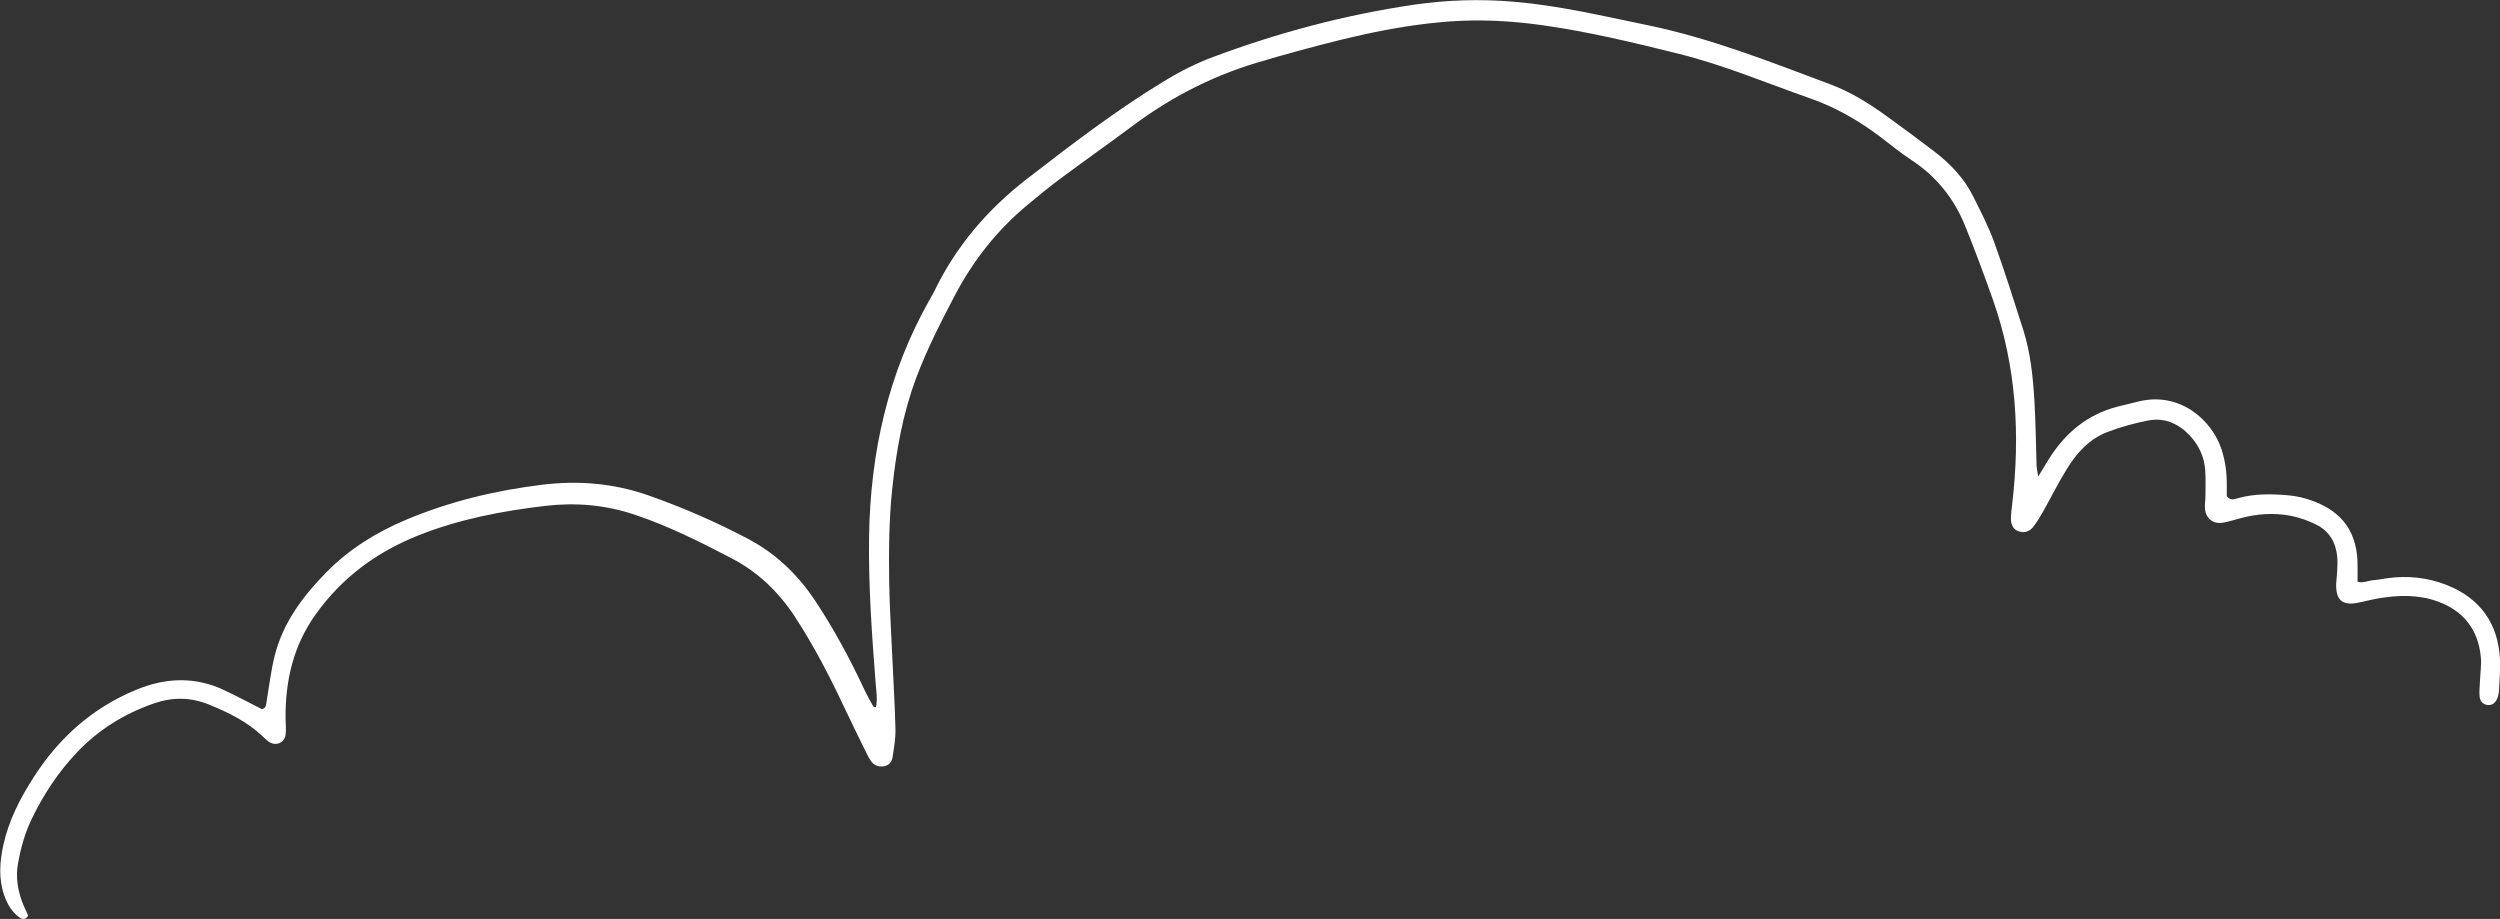 <?xml version="1.0" encoding="UTF-8"?>
<svg id="_레이어_1" data-name="레이어_1" xmlns="http://www.w3.org/2000/svg" width="650" height="238.93" version="1.1" viewBox="0 0 650 238.93">
  <rect x="0" y="0" width="650" height="238.93" fill="#333333" stroke="none"/>
  <!-- Generator: Adobe Illustrator 29.5.1, SVG Export Plug-In . SVG Version: 2.1.0 Build 141)  -->
  <path d="M5.07,238.53c.74.52,1.59.69,2.26-.48-.52-1.18-1.16-2.43-1.63-3.73-1.15-3.17-1.62-6.45-1.02-9.8.7-3.97,1.76-7.83,3.52-11.49,3.04-6.35,6.87-12.17,11.71-17.3,5.62-5.97,12.4-10.17,20.13-12.85,4.81-1.67,9.55-1.63,14.32.32,5.05,2.06,9.89,4.42,13.9,8.22.51.48,1.01.98,1.57,1.39,1.76,1.28,4.07.44,4.41-1.71.21-1.36.03-2.77.01-4.16-.11-9.85,1.97-19.02,7.82-27.2,6.83-9.55,15.81-16.19,26.62-20.5,10.63-4.24,21.75-6.38,33.07-7.71,7.94-.93,15.68-.26,23.27,2.29,8.81,2.96,17.09,7.1,25.3,11.4,6.82,3.57,12.14,8.71,16.35,15.14,4.89,7.48,8.99,15.38,12.78,23.45,1.93,4.11,3.96,8.18,5.95,12.26.31.62.64,1.24,1.05,1.81.78,1.08,1.86,1.54,3.19,1.38,1.24-.15,2.19-.93,2.42-2.39.37-2.4.8-4.84.75-7.26-.15-6.46-.56-12.91-.85-19.37-.28-6.28-.68-12.57-.78-18.85-.12-8.04-.06-16.07.77-24.09,1.03-9.95,2.75-19.71,6.28-29.11,2.77-7.38,6.34-14.37,10-21.34,4.78-9.11,11-17,18.9-23.57,2.82-2.35,5.66-4.68,8.6-6.87,6.32-4.69,12.75-9.22,19.06-13.92,10.35-7.7,21.69-13.36,34.13-16.8,1.01-.28,2-.61,3.01-.9,14.81-4.15,29.63-8.11,45.09-9.22,8.09-.58,16.1-.13,24.05.99,11.94,1.68,23.67,4.51,35.37,7.42,11.73,2.91,22.86,7.63,34.23,11.61,6.66,2.33,12.69,5.82,18.3,10.07,2.65,2.01,5.22,4.13,7.99,5.95,6.52,4.26,11.13,10.07,14.01,17.22,2.55,6.31,4.92,12.7,7.19,19.12,6.11,17.33,7.12,35.16,4.99,53.27-.14,1.21-.32,2.43-.32,3.65,0,1.72.79,2.91,2.06,3.3,1.51.46,2.83,0,3.75-1.19.96-1.23,1.77-2.59,2.54-3.95,2.06-3.65,3.94-7.41,6.12-10.98,2.59-4.24,5.89-7.93,10.65-9.74,3.41-1.29,6.98-2.28,10.56-2.98,4.27-.83,7.91.8,10.85,3.93,2.35,2.51,3.73,5.51,3.98,8.93.17,2.26.08,4.54.07,6.81,0,1.05-.2,2.1-.13,3.14.17,2.61,2.08,4.18,4.62,3.76,1.54-.26,3.06-.74,4.57-1.15,4.28-1.17,8.65-1.47,12.99-.67,2.36.44,4.72,1.3,6.87,2.38,3.38,1.7,5.05,4.74,5.36,8.47.11,1.38-.01,2.79-.07,4.19-.04,1.05-.24,2.09-.23,3.13.03,3.75,1.63,5.14,5.26,4.53,1.89-.32,3.75-.87,5.64-1.19,5.23-.89,10.46-1.05,15.53.8,6.73,2.45,10.51,7.33,11.19,14.45.2,2.06-.15,4.18-.23,6.27-.05,1.39-.23,2.8-.07,4.17.12,1.08.9,1.9,2.09,2.02,1.21.12,1.98-.59,2.43-1.6.28-.62.44-1.33.48-2.02.14-2.79.42-5.6.27-8.38-.52-9.3-5.19-15.77-13.84-19.2-4.96-1.96-10.15-2.51-15.46-1.76-1.21.17-2.42.42-3.63.51-1.31.1-2.61.81-4.09.42,0-1.48-.01-2.67,0-3.87.12-8.64-3.69-14.3-11.79-17.22-1.95-.7-4.04-1.21-6.1-1.39-4.53-.4-9.08-.48-13.53.82-.82.24-1.7.47-2.59-.57,0-.81,0-1.85,0-2.88.03-3.17-.36-6.26-1.35-9.29-2.5-7.7-10.85-15.04-21.4-12.53-1.87.44-3.73.89-5.59,1.37-7.87,2.02-13.64,6.83-17.89,13.61-.73,1.16-1.43,2.34-2.8,4.57-.28-1.75-.41-2.23-.42-2.71-.18-5.59-.22-11.19-.55-16.77-.37-6.28-.99-12.56-2.9-18.6-2.43-7.66-4.85-15.32-7.58-22.87-1.48-4.09-3.51-7.99-5.45-11.89-2.39-4.79-6.03-8.56-10.24-11.77-4.17-3.18-8.39-6.3-12.64-9.36-4.41-3.17-9.03-6.03-14.13-7.94-15.7-5.89-31.3-12.08-47.81-15.47-11.46-2.36-22.82-5.06-34.55-6.06-8.8-.75-17.52-.48-26.14.79-17.85,2.62-35.24,7.27-52.14,13.58-4.39,1.64-8.66,3.8-12.66,6.24-12.56,7.64-24.24,16.56-35.85,25.56-10.09,7.82-18.22,17.32-23.84,28.86-.38.78-.82,1.54-1.25,2.3-10.89,19.16-15.5,39.91-15.82,61.79-.18,12.78.73,25.5,1.72,38.22.16,2.02.51,4.04.07,6.1-.37-.11-.63-.11-.69-.22-.76-1.37-1.55-2.72-2.21-4.13-3.78-8.08-7.97-15.93-12.92-23.37-4.54-6.83-10.27-12.31-17.56-16.14-8.37-4.39-16.99-8.16-25.92-11.28-8.95-3.12-18.12-3.86-27.41-2.73-12.18,1.48-24.07,4.33-35.43,9.1-7.81,3.28-14.93,7.7-20.87,13.78-6.05,6.19-11.18,13.04-13.33,21.62-.97,3.88-1.42,7.89-2.09,11.84-.14.84-.11,1.77-1.22,2.02-3.26-1.65-6.49-3.38-9.8-4.94-7.58-3.57-15.17-3.28-22.85-.12-11.4,4.69-20.11,12.49-26.7,22.76-3.5,5.46-6.48,11.2-7.88,17.62-.94,4.33-1.27,8.64.18,12.94.8,2.38,2,4.47,4.08,5.94Z" fill="#fff"/>
</svg>